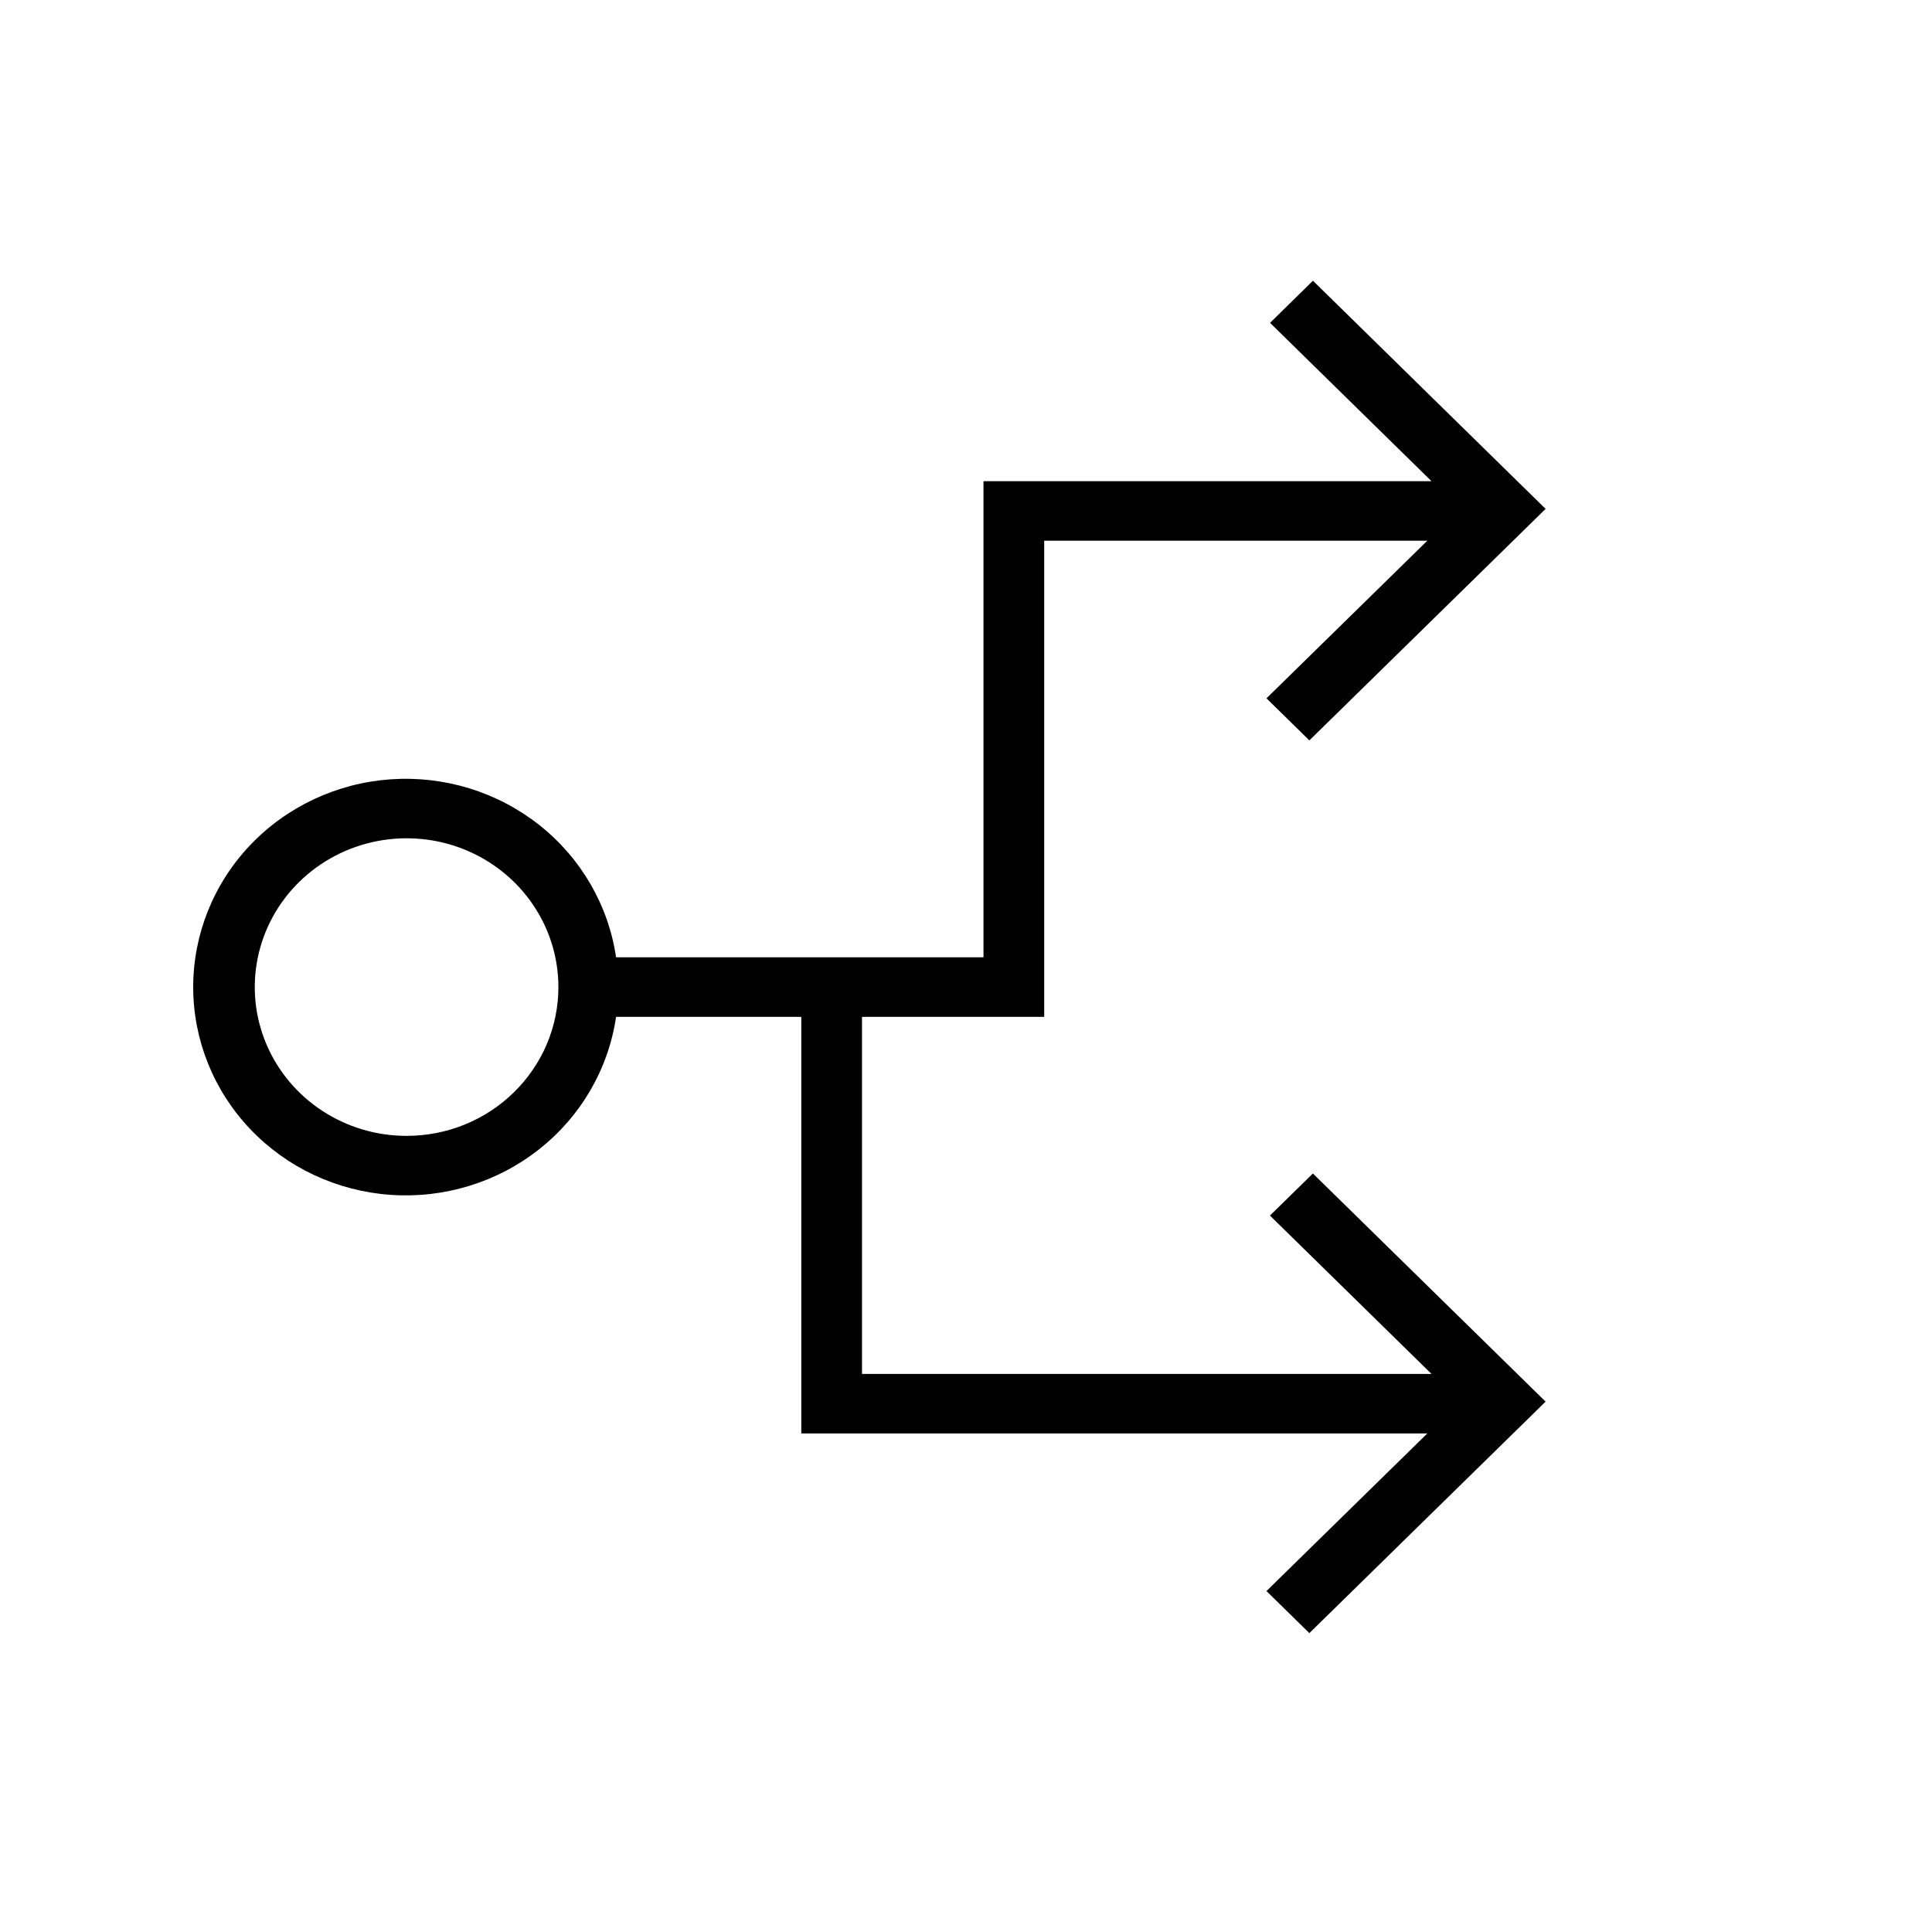 <svg width="40" height="40" viewBox="0 0 40 40" fill="none" xmlns="http://www.w3.org/2000/svg">
<path d="M27.109 15.329L32 10.536L27.183 5.812L26.295 6.684L29.638 9.963H20.362V19.82H12.755C12.597 18.741 12.027 17.761 11.16 17.077C10.293 16.394 9.195 16.057 8.085 16.135C6.976 16.213 5.937 16.7 5.179 17.498C4.421 18.296 4 19.346 4 20.437C4 21.527 4.421 22.577 5.179 23.375C5.937 24.173 6.976 24.66 8.085 24.738C9.195 24.816 10.293 24.48 11.16 23.796C12.027 23.112 12.597 22.132 12.755 21.053H16.59V29.678H29.551L26.221 32.941L27.109 33.812L32 29.019L27.182 24.296L26.293 25.167L29.638 28.446H17.847V21.053H21.619V11.195H29.551L26.221 14.458L27.109 15.329ZM8.418 23.517C7.796 23.517 7.189 23.337 6.672 22.998C6.155 22.66 5.752 22.178 5.514 21.616C5.276 21.053 5.214 20.433 5.335 19.836C5.457 19.238 5.756 18.689 6.196 18.258C6.635 17.828 7.195 17.534 7.805 17.415C8.415 17.296 9.047 17.357 9.621 17.59C10.195 17.824 10.686 18.218 11.031 18.725C11.377 19.232 11.561 19.827 11.561 20.437C11.561 20.841 11.48 21.242 11.322 21.616C11.164 21.989 10.932 22.329 10.64 22.615C10.349 22.901 10.002 23.128 9.621 23.283C9.24 23.438 8.831 23.517 8.418 23.517Z" fill="black"/>
</svg>
